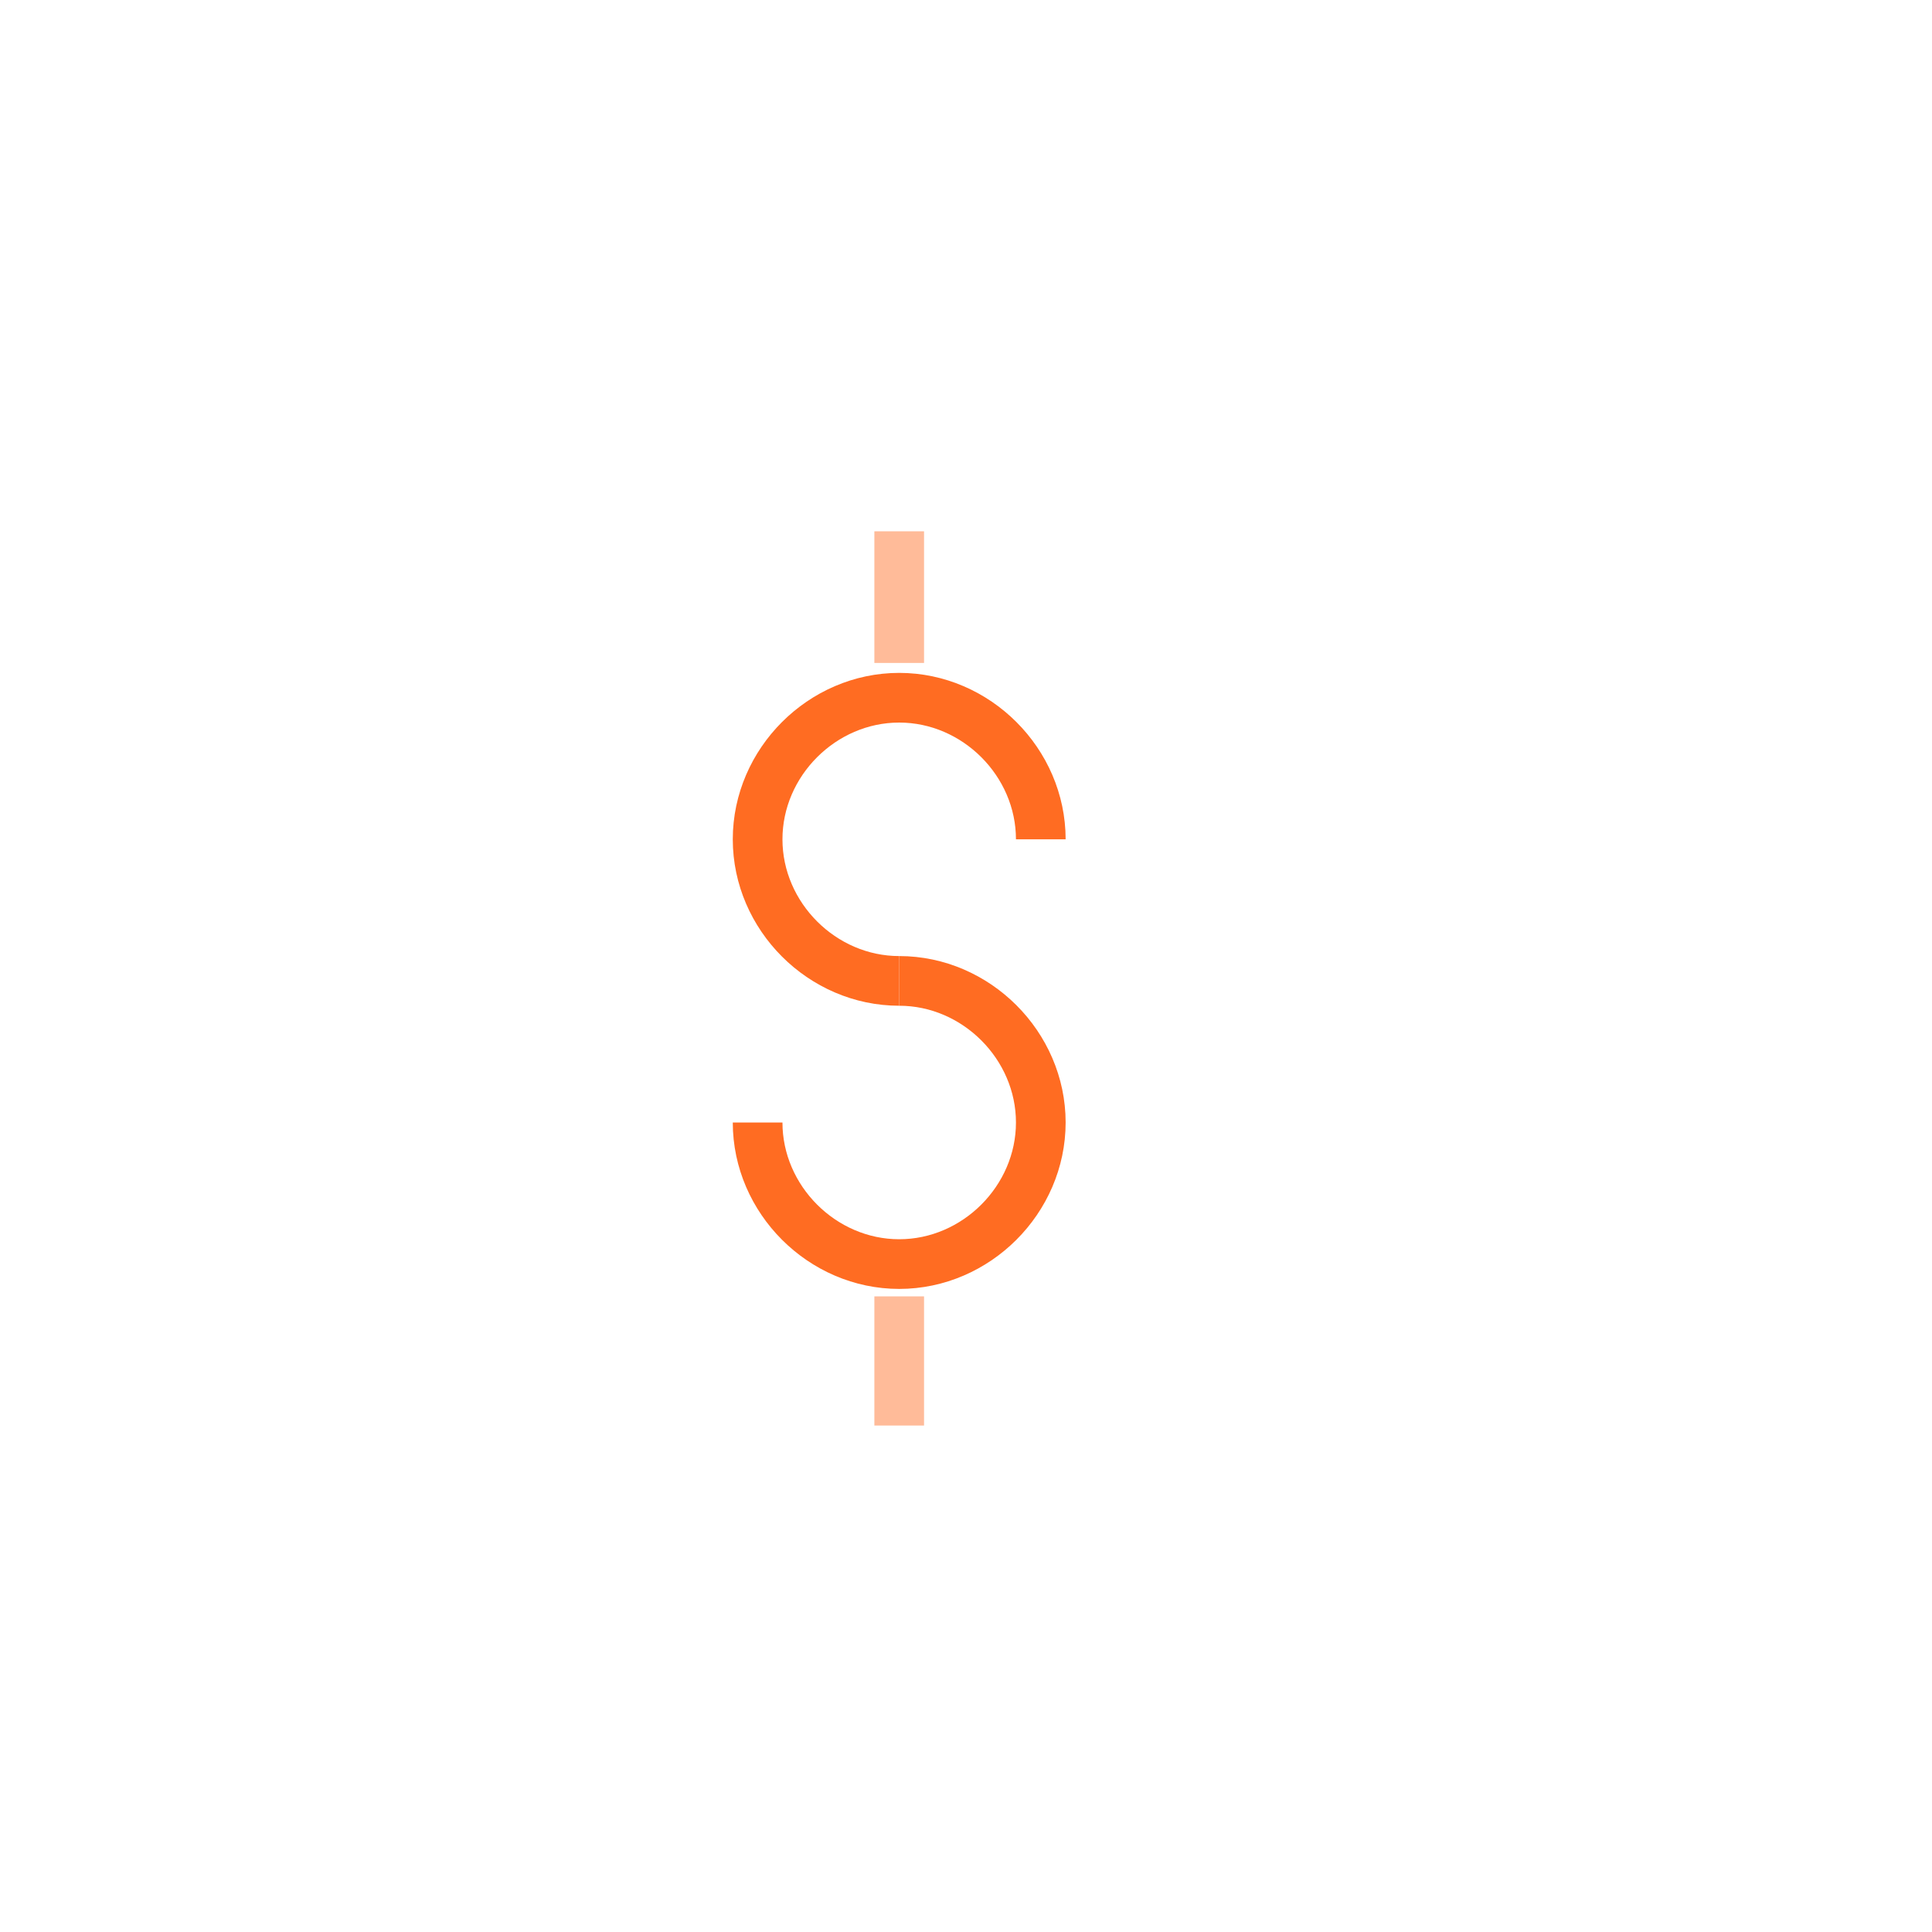 <svg xmlns="http://www.w3.org/2000/svg" xmlns:xlink="http://www.w3.org/1999/xlink" id="eg17UwaOHvz1" viewBox="0 0 70 70" width="70" height="70"><style><![CDATA[#eg17UwaOHvz3_ts {animation: eg17UwaOHvz3_ts__ts 5000ms linear infinite normal forwards}@keyframes eg17UwaOHvz3_ts__ts { 0% {transform: translate(31.2px,35.5px) scale(1,1)} 10% {transform: translate(31.2px,35.5px) scale(0,1)} 20% {transform: translate(31.2px,35.5px) scale(1,1)} 26% {transform: translate(31.2px,35.5px) scale(1,1)} 36% {transform: translate(31.2px,35.5px) scale(0,1)} 46% {transform: translate(31.2px,35.5px) scale(1,1)} 52% {transform: translate(31.2px,35.5px) scale(1,1)} 62% {transform: translate(31.2px,35.5px) scale(0,1)} 72% {transform: translate(31.2px,35.5px) scale(1,1)} 78% {transform: translate(31.2px,35.5px) scale(1,1)} 88% {transform: translate(31.2px,35.5px) scale(0,1)} 98% {transform: translate(31.2px,35.5px) scale(1,1)} 100% {transform: translate(31.2px,35.5px) scale(1,1)}} #eg17UwaOHvz10_to {animation: eg17UwaOHvz10_to__to 5000ms linear infinite normal forwards}@keyframes eg17UwaOHvz10_to__to { 0% {offset-distance: 0%} 8% {offset-distance: 49.933%} 16% {offset-distance: 100%} 100% {offset-distance: 100%}} #eg17UwaOHvz10_tr {animation: eg17UwaOHvz10_tr__tr 5000ms linear infinite normal forwards}@keyframes eg17UwaOHvz10_tr__tr { 0% {transform: rotate(20deg)} 8% {transform: rotate(200deg)} 10% {transform: rotate(230deg)} 12% {transform: rotate(270deg)} 14% {transform: rotate(300deg)} 16% {transform: rotate(360deg)} 100% {transform: rotate(360deg)}} #eg17UwaOHvz10 {animation: eg17UwaOHvz10_c_o 5000ms linear infinite normal forwards}@keyframes eg17UwaOHvz10_c_o { 0% {opacity: 0} 4% {opacity: 1} 100% {opacity: 1}} #eg17UwaOHvz12 {animation: eg17UwaOHvz12_s_do 5000ms linear infinite normal forwards}@keyframes eg17UwaOHvz12_s_do { 0% {stroke-dashoffset: -148.82} 16% {stroke-dashoffset: 0} 100% {stroke-dashoffset: 0}}]]></style><g transform="matrix(.9 0 0 0.9 4.5 3.5)"><g id="eg17UwaOHvz3_ts" transform="translate(31.2,35.5) scale(1,1)"><g transform="translate(-31.2,-35.5)"><g><path d="M31.2,35.6c-3.1,0-5.7-2.6-5.7-5.7s2.6-5.7,5.7-5.7s5.7,2.6,5.7,5.7" fill="none" stroke="#ff6c22" stroke-width="2" stroke-miterlimit="10"></path><path d="M31.2,35.6c3.1,0,5.7,2.6,5.7,5.7s-2.6,5.7-5.7,5.7-5.7-2.6-5.7-5.7" fill="none" stroke="#ff6c22" stroke-width="2" stroke-miterlimit="10"></path><path d="M31.2,17.5v5.3" fill="none" stroke="#fb9" stroke-width="2" stroke-miterlimit="10"></path><path d="M31.2,48.3v5.2" fill="none" stroke="#fb9" stroke-width="2" stroke-miterlimit="10"></path></g></g></g><g><g id="eg17UwaOHvz10_to" style="offset-path:path('M51.841,49.384C41.848,71.82,-1.612,61.254,4.848,28.683C13.919,-0.241,50.66,2.409,57.15,32');offset-rotate:0deg"><g id="eg17UwaOHvz10_tr" transform="rotate(20)"><path id="eg17UwaOHvz10" d="M65.8,27.9L57,36.4l-8.5-8.8" transform="translate(-57.15,-32)" opacity="0" fill="none" stroke="#000" stroke-width="2" stroke-miterlimit="10"></path></g></g></g><g><path id="eg17UwaOHvz12" d="M57.6,35c0-14.7-12-26.7-26.7-26.7s-26.7,12-26.7,26.7s12,26.7,26.7,26.7c8.1,0,15.4-3.6,20.3-9.3" fill="none" stroke="#000" stroke-width="2" stroke-miterlimit="10" stroke-dashoffset="-148.82" stroke-dasharray="148.82"></path></g></g></svg>